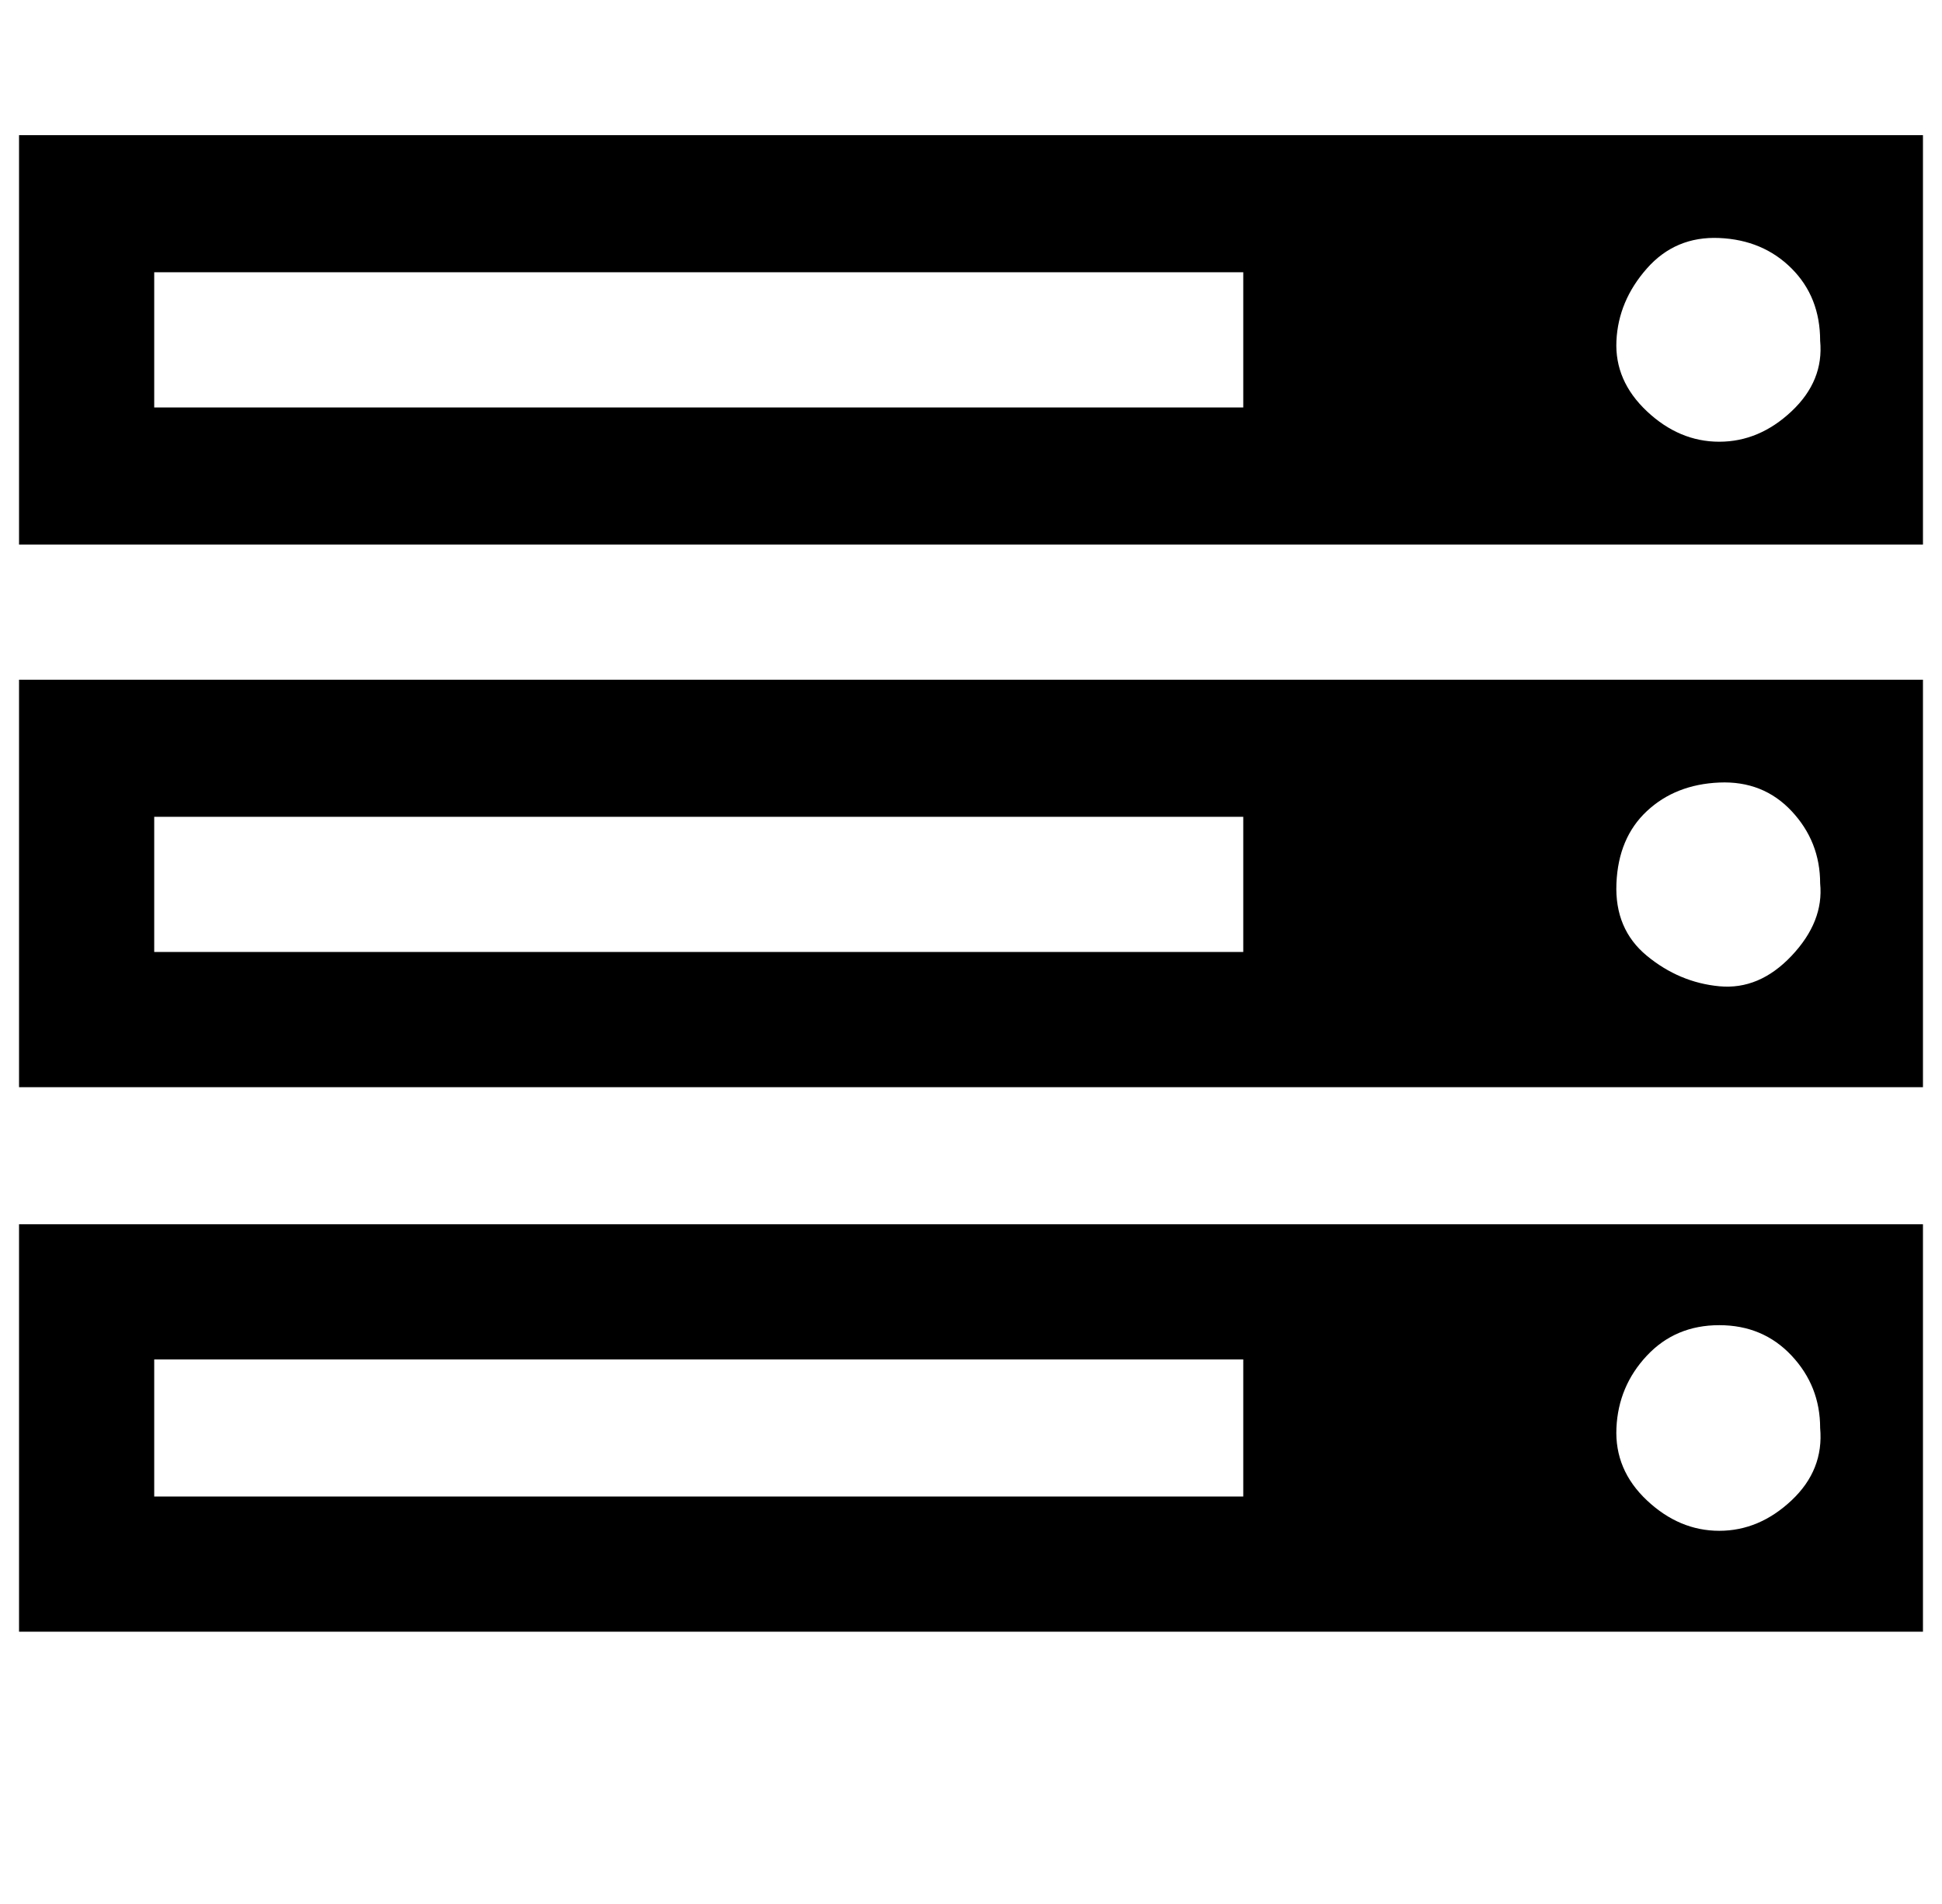 <?xml version="1.0" standalone="no"?>
<!DOCTYPE svg PUBLIC "-//W3C//DTD SVG 1.1//EN" "http://www.w3.org/Graphics/SVG/1.1/DTD/svg11.dtd" >
<svg xmlns="http://www.w3.org/2000/svg" xmlns:xlink="http://www.w3.org/1999/xlink" version="1.1" viewBox="-10 0 1020 1000">
   <path fill="currentColor"
d="M71 786h572v-72h-572v72zM71 500h572v-71h-572v71zM946 750q0 -22 -15 -38t-38 -16t-38 16t-16 38t16 38t38 16t38 -16t15 -38zM71 214h572v-71h-572v71zM946 464q0 -22 -15 -38t-38 -15t-38 15t-16 38t16 38t38 16t38 -16t15 -38zM946 179q0 -23 -15 -38t-38 -16t-38 16
t-16 38t16 37t38 16t38 -16t15 -37zM1000 643v214h-1000v-214h1000zM1000 357v214h-1000v-214h1000zM1000 71v215h-1000v-215h1000z" />
</svg>
